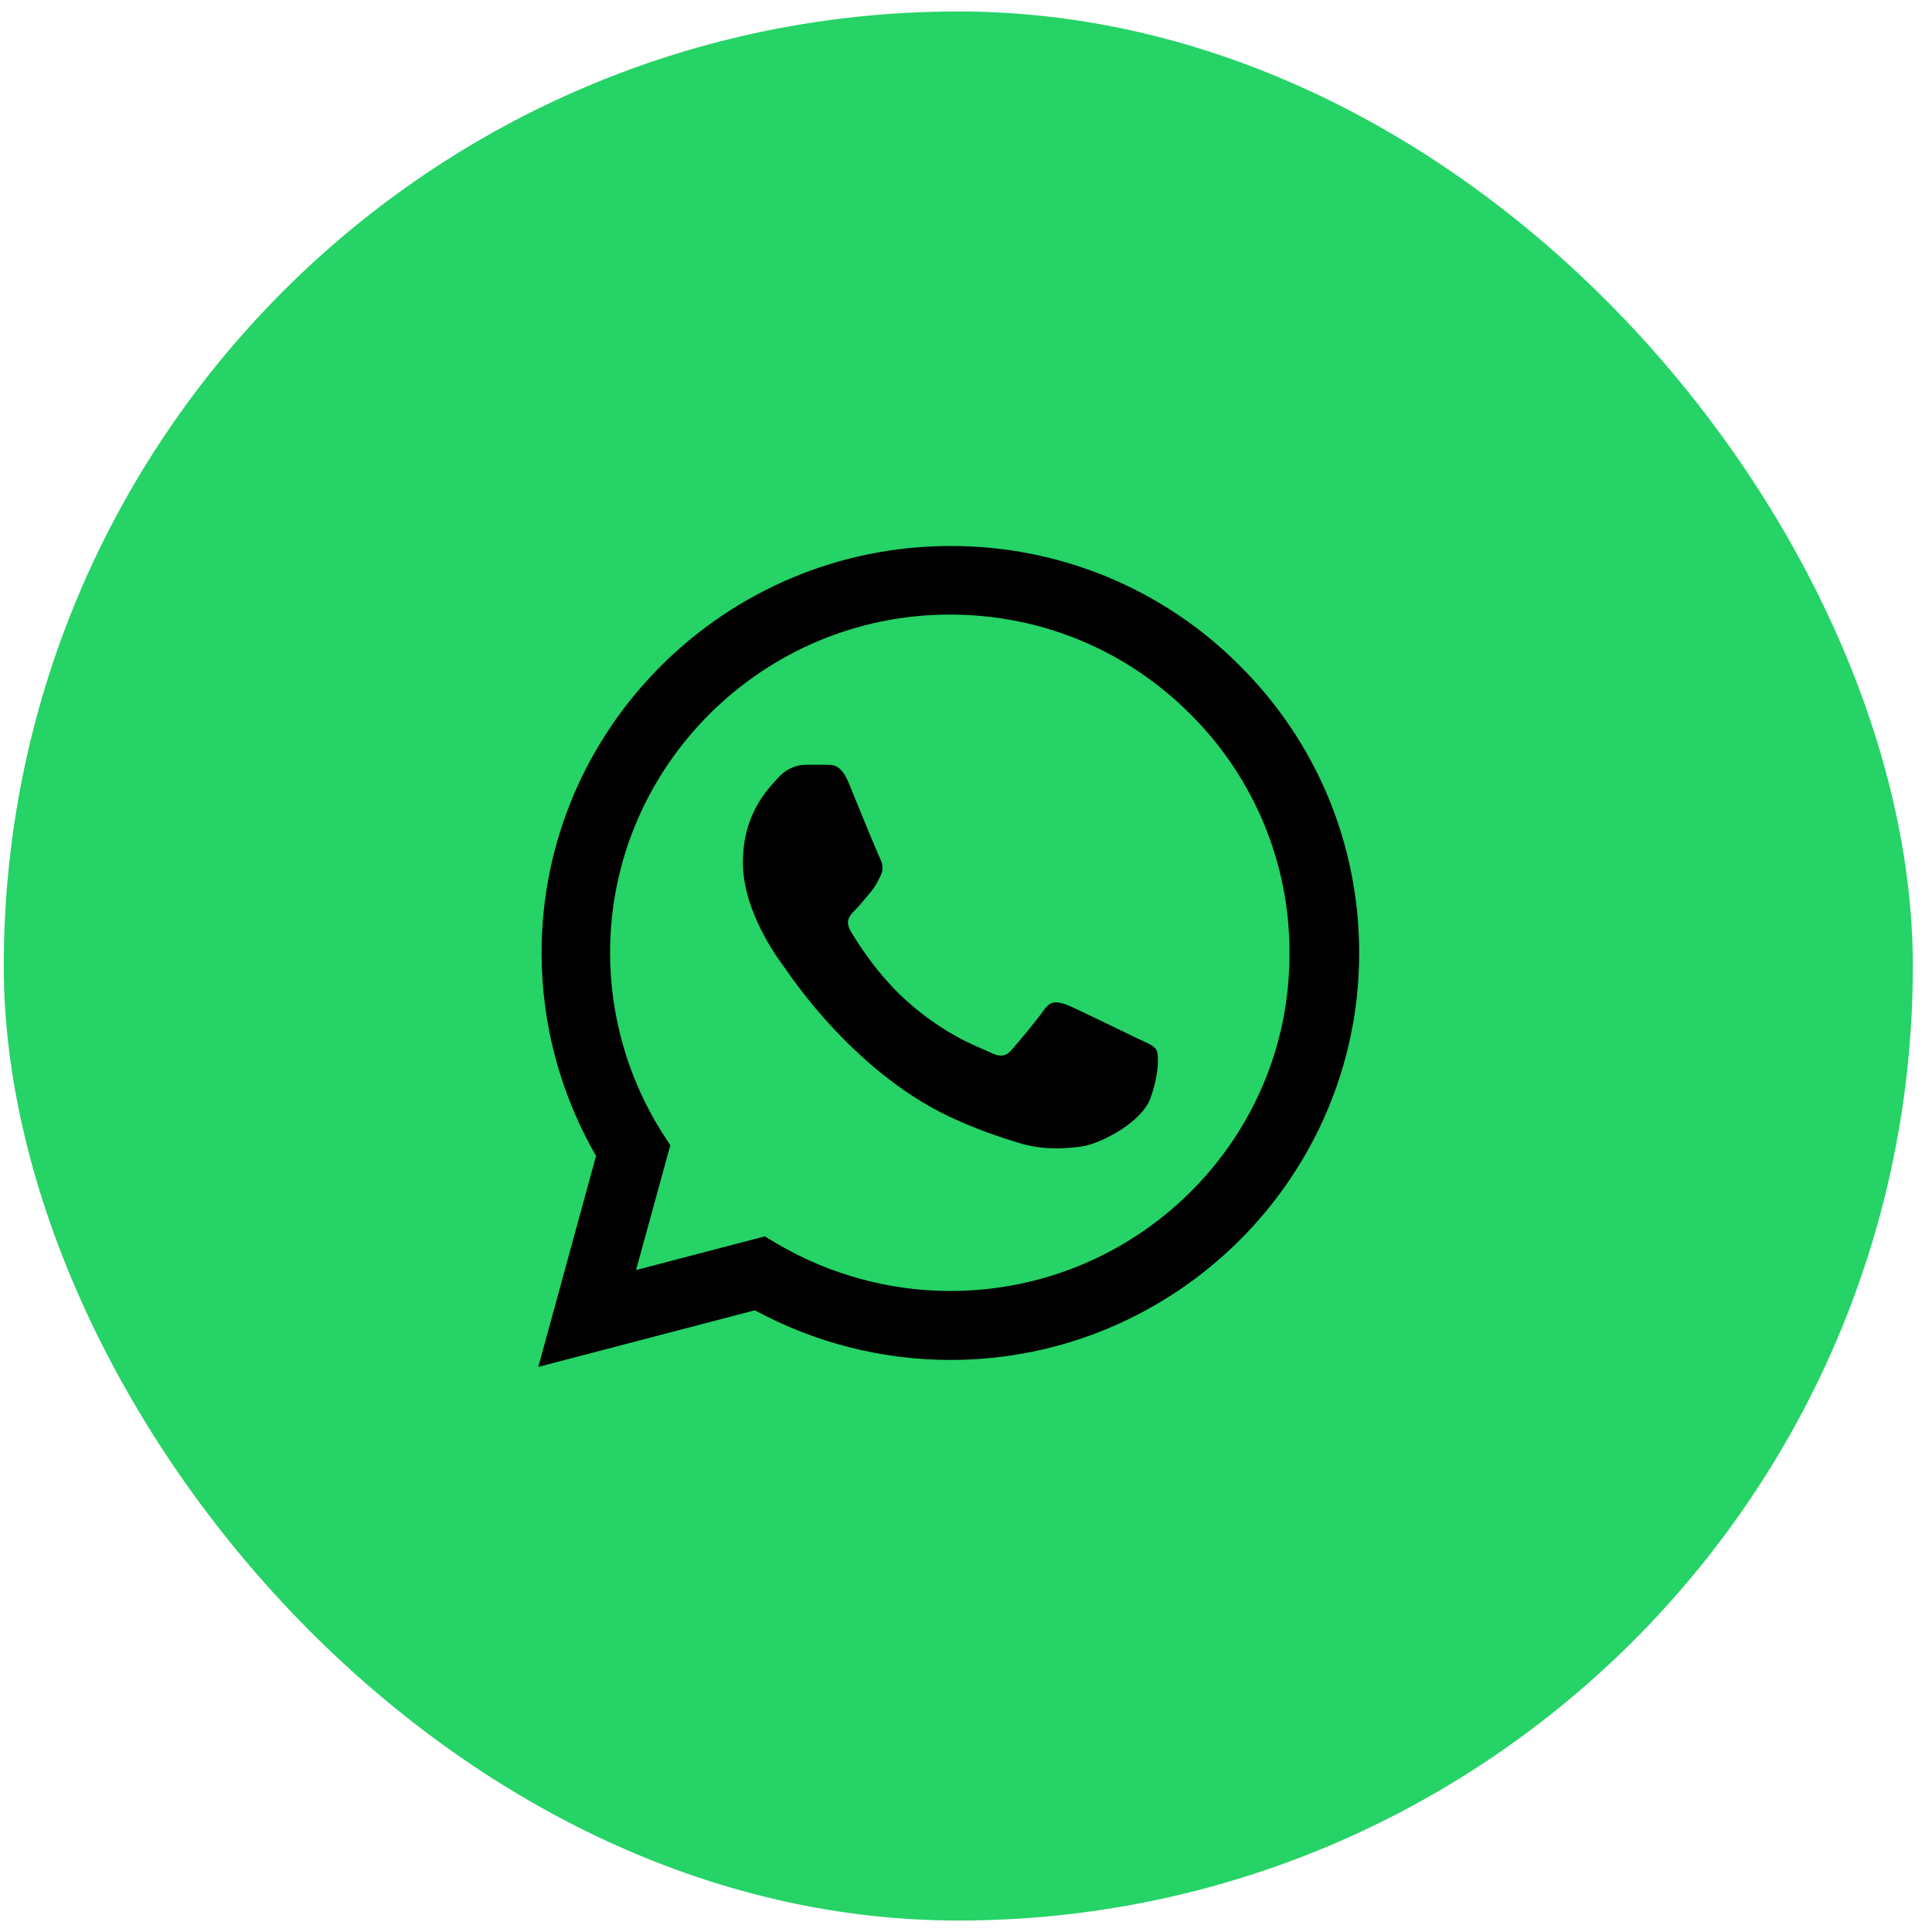 <svg xmlns="http://www.w3.org/2000/svg" width="92" height="92" viewBox="0 0 92 92" fill="none"><g id="zap"><rect id="Rectangle 40546" x="0.179" y="0.546" width="90.908" height="90.908" rx="45.454" fill="#25d366"></rect><path id="Vector" d="M59.027 31.688C57.225 29.879 55.08 28.444 52.716 27.467C50.352 26.491 47.816 25.992 45.257 26.001C34.531 26.001 25.79 34.698 25.79 45.37C25.79 48.79 26.694 52.113 28.383 55.045L25.633 65.091L35.946 62.394C38.794 63.938 41.996 64.759 45.257 64.759C55.982 64.759 64.723 56.061 64.723 45.389C64.723 40.21 62.7 35.343 59.027 31.688ZM45.257 61.475C42.349 61.475 39.501 60.693 37.006 59.227L36.417 58.876L30.288 60.478L31.919 54.536L31.526 53.931C29.91 51.364 29.053 48.398 29.051 45.37C29.051 36.496 36.319 29.265 45.237 29.265C49.559 29.265 53.625 30.945 56.669 33.995C58.177 35.487 59.372 37.264 60.185 39.22C60.998 41.176 61.412 43.273 61.403 45.389C61.443 54.263 54.175 61.475 45.257 61.475ZM54.135 49.435C53.644 49.201 51.248 48.028 50.816 47.852C50.364 47.696 50.05 47.617 49.716 48.087C49.382 48.575 48.458 49.67 48.183 49.983C47.908 50.315 47.614 50.354 47.123 50.1C46.632 49.865 45.06 49.337 43.214 47.696C41.76 46.406 40.797 44.822 40.503 44.334C40.228 43.845 40.464 43.591 40.719 43.337C40.935 43.122 41.21 42.77 41.446 42.497C41.681 42.223 41.78 42.008 41.937 41.695C42.094 41.363 42.015 41.089 41.898 40.855C41.78 40.62 40.797 38.236 40.405 37.259C40.012 36.32 39.599 36.438 39.305 36.418H38.362C38.028 36.418 37.517 36.535 37.065 37.024C36.633 37.513 35.376 38.685 35.376 41.07C35.376 43.454 37.124 45.761 37.36 46.073C37.596 46.406 40.797 51.292 45.669 53.383C46.828 53.892 47.732 54.185 48.439 54.4C49.598 54.771 50.658 54.712 51.503 54.595C52.446 54.458 54.391 53.422 54.784 52.289C55.196 51.155 55.196 50.197 55.059 49.983C54.921 49.767 54.627 49.67 54.135 49.435Z" fill="black"></path></g></svg>